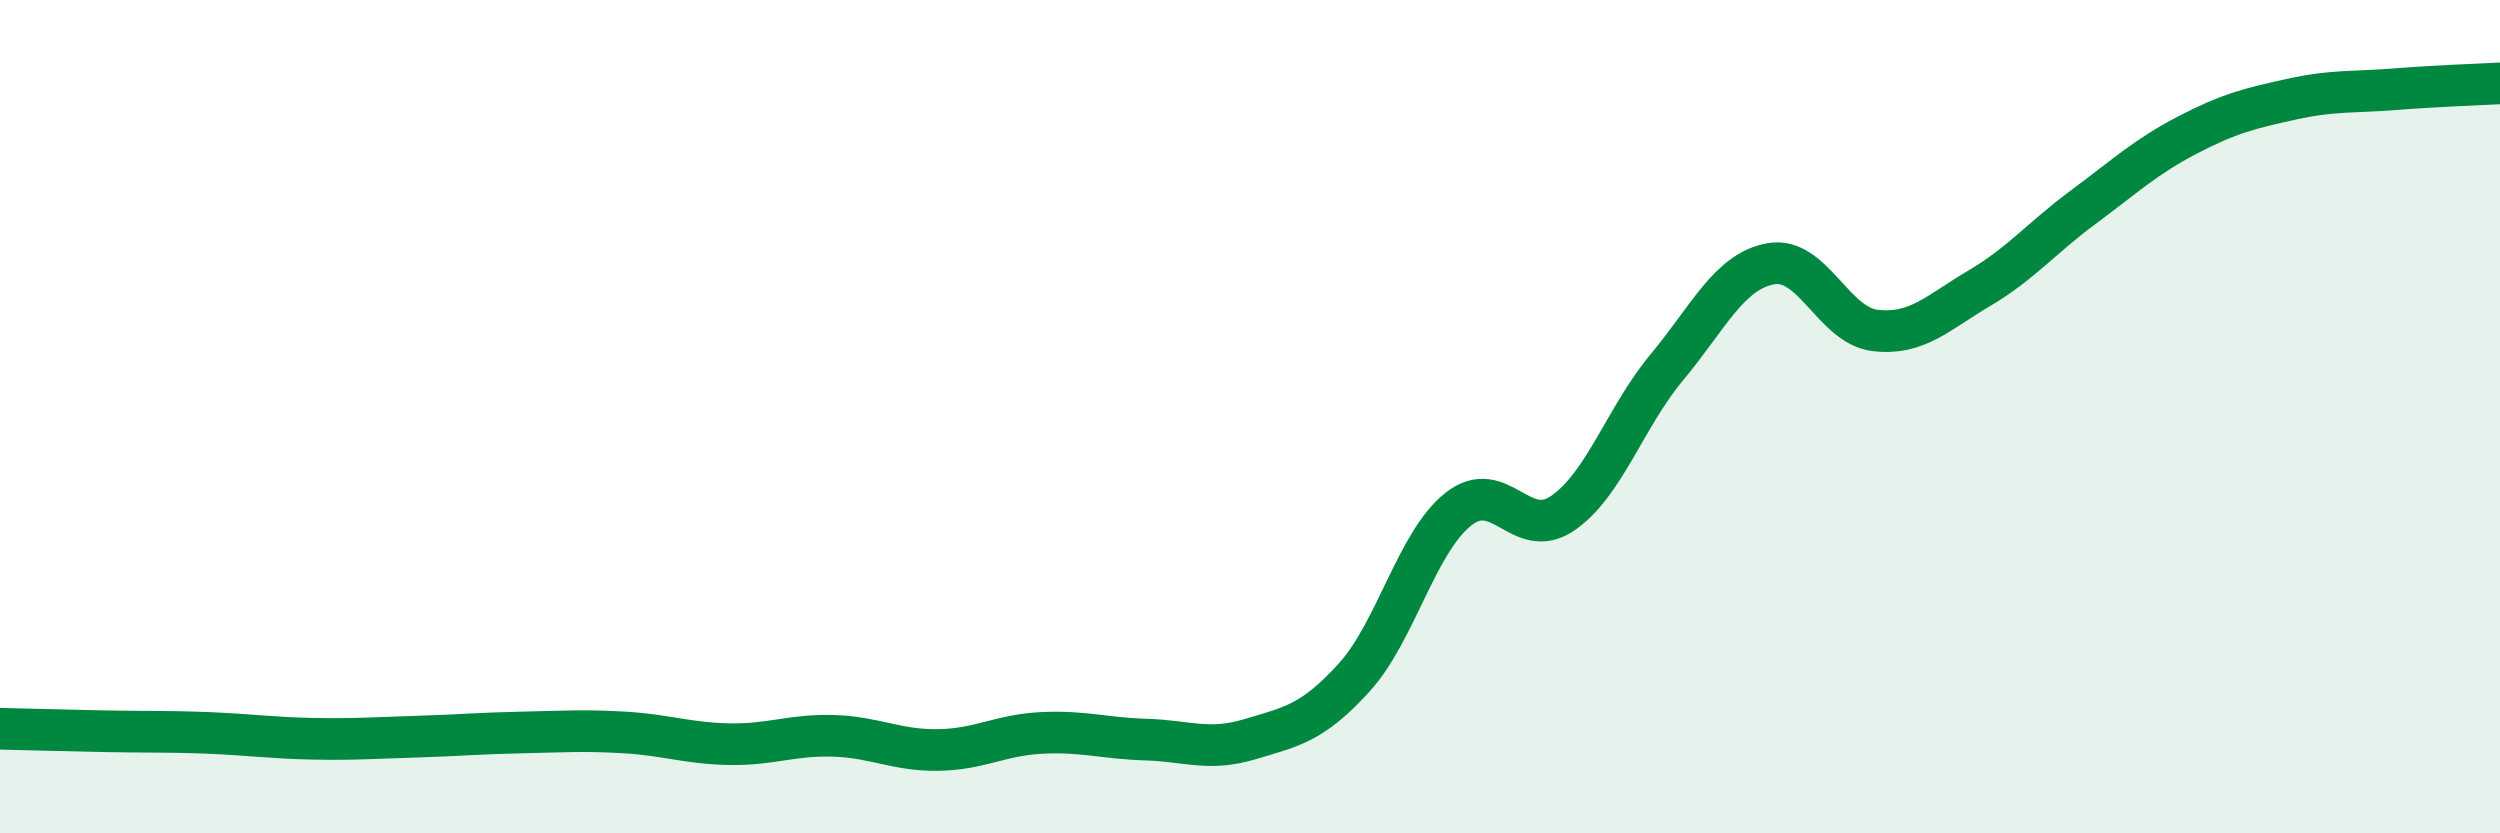 
    <svg width="60" height="20" viewBox="0 0 60 20" xmlns="http://www.w3.org/2000/svg">
      <path
        d="M 0,17.49 C 0.5,17.5 1.5,17.53 2.5,17.55 C 3.5,17.57 4,17.55 5,17.59 C 6,17.63 6.5,17.71 7.5,17.73 C 8.5,17.75 9,17.71 10,17.68 C 11,17.65 11.5,17.6 12.5,17.58 C 13.5,17.56 14,17.52 15,17.58 C 16,17.64 16.5,17.84 17.5,17.86 C 18.5,17.88 19,17.63 20,17.66 C 21,17.69 21.5,18.01 22.5,18 C 23.5,17.99 24,17.64 25,17.59 C 26,17.54 26.5,17.72 27.5,17.75 C 28.5,17.78 29,18.04 30,17.74 C 31,17.44 31.5,17.36 32.5,16.26 C 33.5,15.16 34,13.01 35,12.22 C 36,11.43 36.5,13 37.5,12.32 C 38.5,11.64 39,10.02 40,8.82 C 41,7.62 41.5,6.51 42.5,6.33 C 43.5,6.15 44,7.81 45,7.93 C 46,8.05 46.5,7.51 47.5,6.92 C 48.5,6.33 49,5.71 50,4.97 C 51,4.23 51.5,3.76 52.5,3.24 C 53.5,2.72 54,2.6 55,2.38 C 56,2.16 56.5,2.22 57.5,2.14 C 58.5,2.06 59.5,2.03 60,2L60 20L0 20Z"
        fill="#008740"
        opacity="0.1"
        stroke-linecap="round"
        stroke-linejoin="round"
      />
      <path
        d="M 0,17.49 C 0.5,17.5 1.5,17.53 2.5,17.55 C 3.5,17.57 4,17.55 5,17.59 C 6,17.63 6.5,17.71 7.5,17.73 C 8.5,17.75 9,17.71 10,17.68 C 11,17.65 11.5,17.6 12.5,17.58 C 13.5,17.56 14,17.52 15,17.58 C 16,17.64 16.5,17.84 17.5,17.86 C 18.5,17.88 19,17.63 20,17.66 C 21,17.69 21.5,18.01 22.5,18 C 23.5,17.99 24,17.64 25,17.59 C 26,17.54 26.5,17.72 27.5,17.75 C 28.5,17.78 29,18.04 30,17.74 C 31,17.44 31.5,17.36 32.5,16.26 C 33.5,15.16 34,13.01 35,12.22 C 36,11.43 36.5,13 37.5,12.32 C 38.5,11.64 39,10.02 40,8.82 C 41,7.62 41.5,6.51 42.5,6.33 C 43.5,6.15 44,7.81 45,7.93 C 46,8.05 46.5,7.51 47.5,6.92 C 48.5,6.33 49,5.71 50,4.97 C 51,4.23 51.5,3.76 52.5,3.24 C 53.5,2.72 54,2.6 55,2.38 C 56,2.16 56.5,2.22 57.5,2.14 C 58.5,2.06 59.5,2.03 60,2"
        stroke="#008740"
        stroke-width="1"
        fill="none"
        stroke-linecap="round"
        stroke-linejoin="round"
      />
    </svg>
  